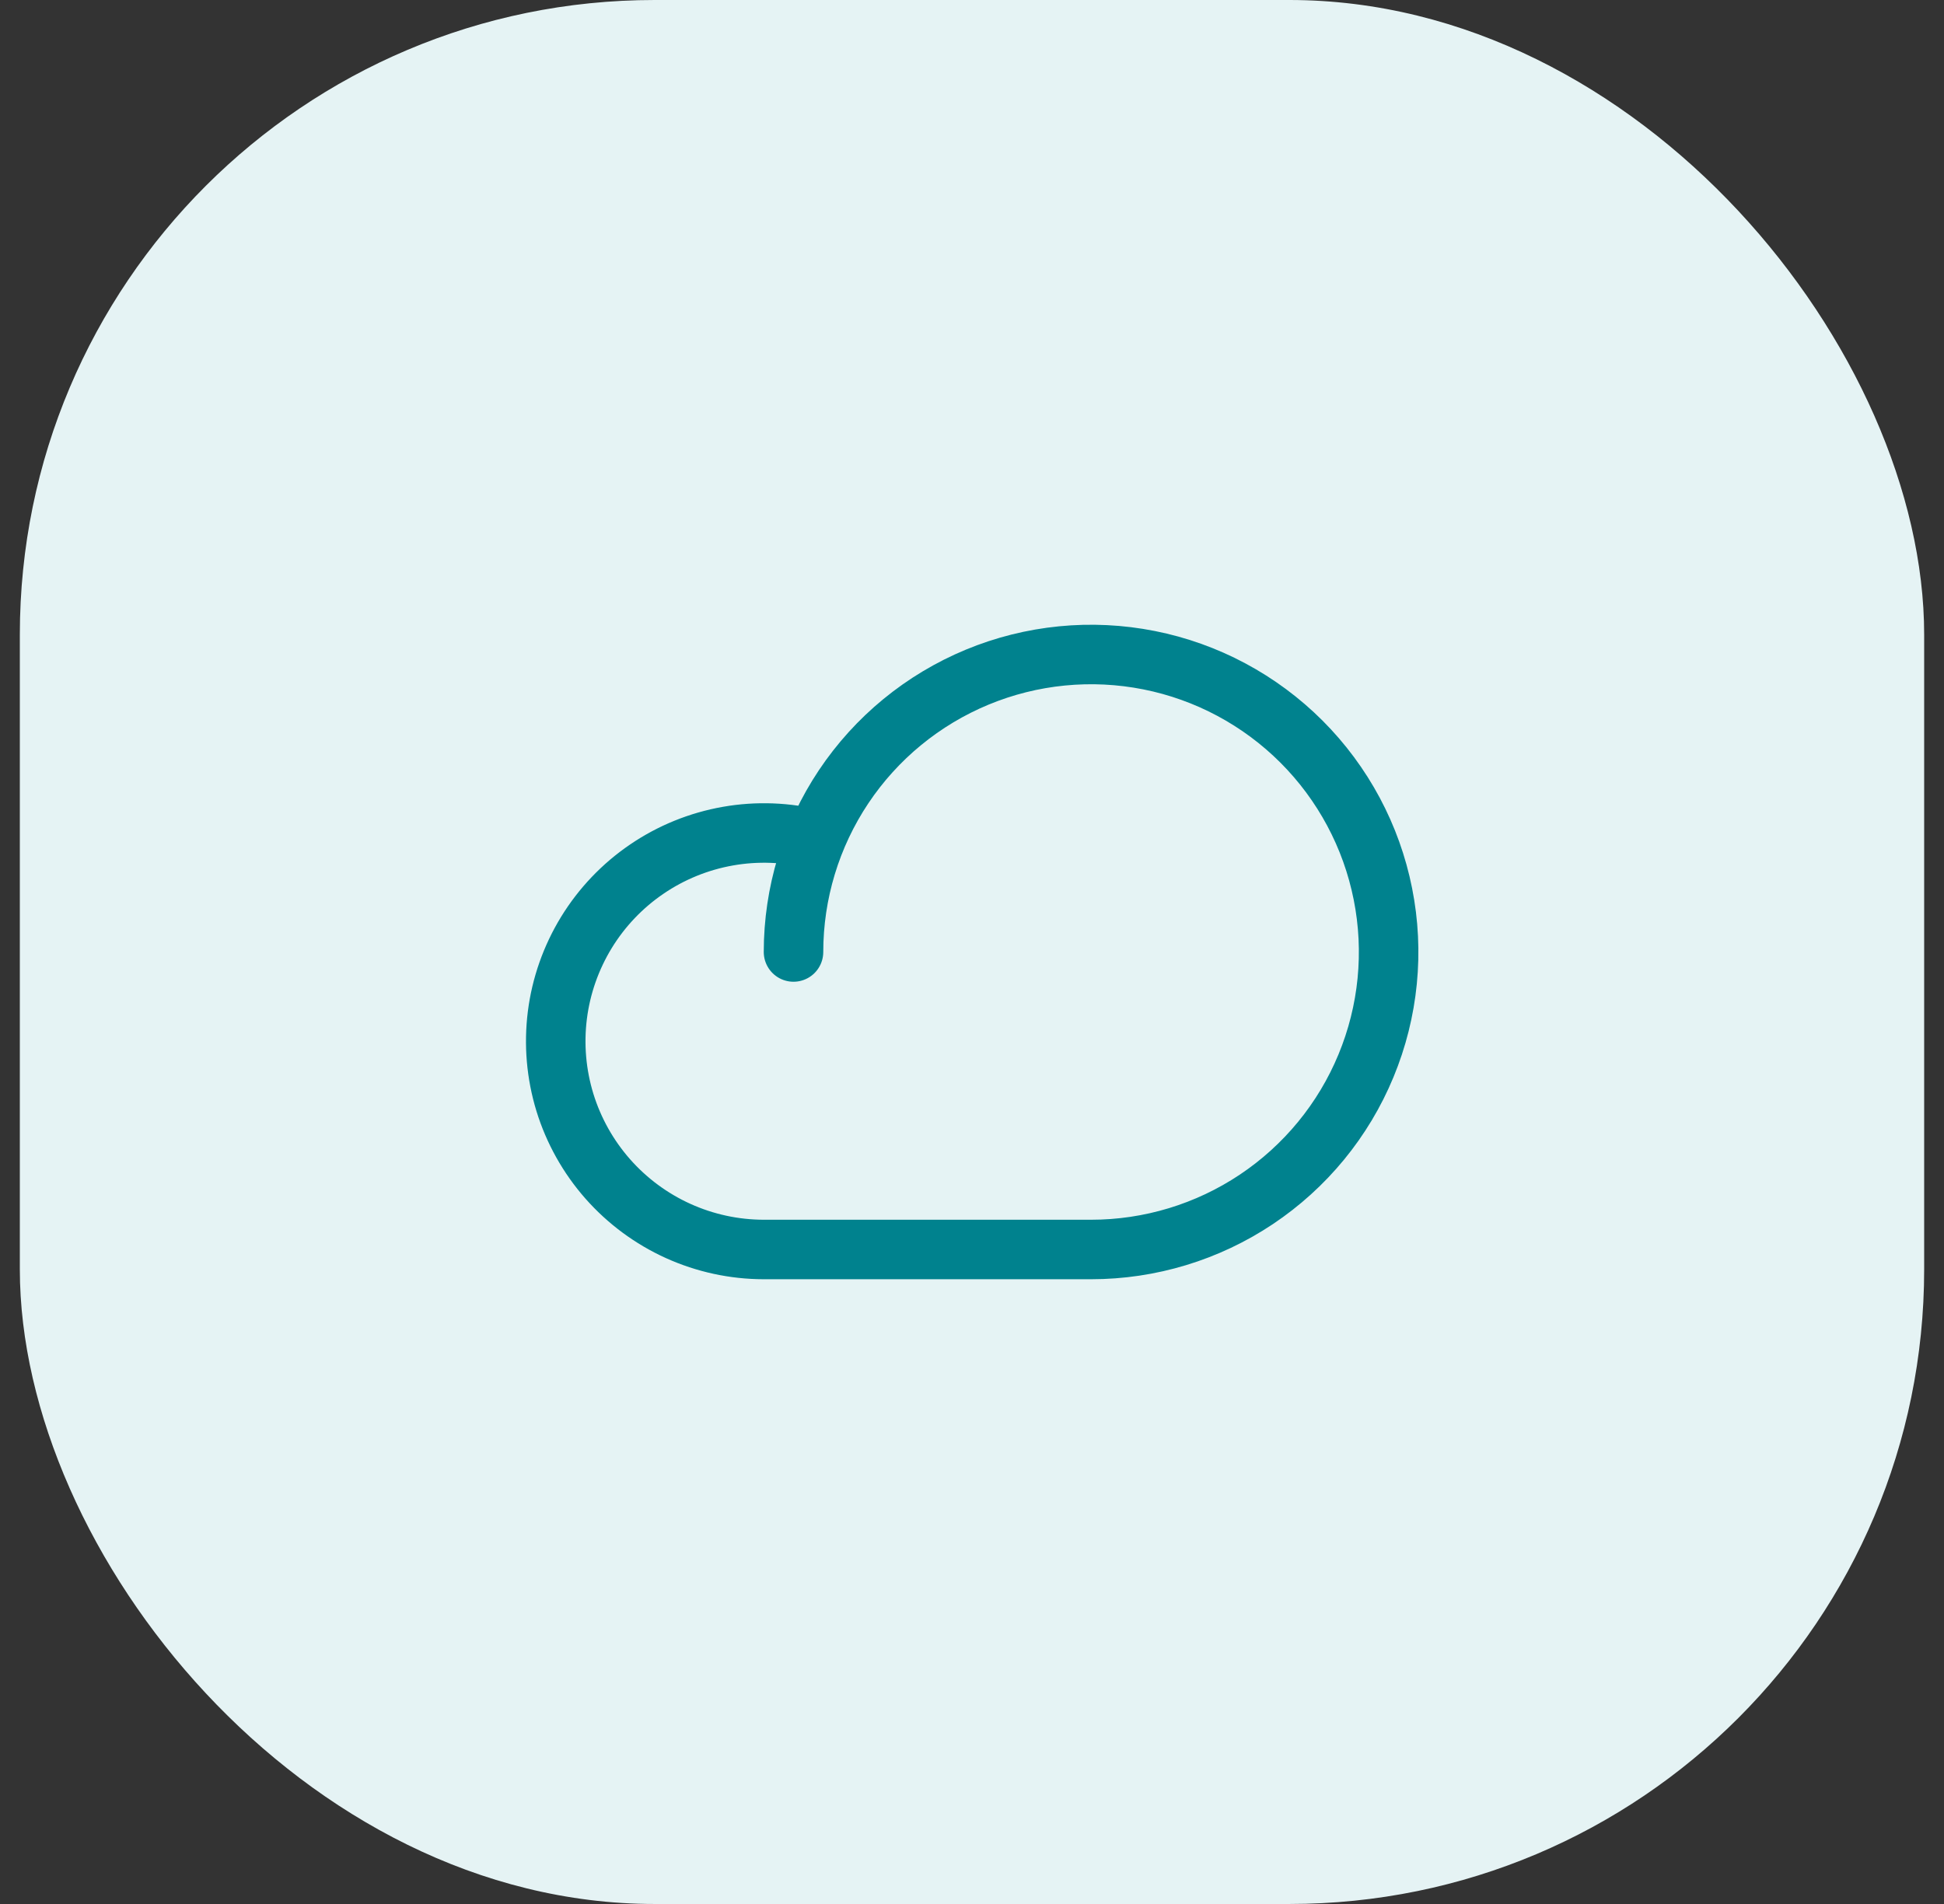 <svg width="49" height="48" viewBox="0 0 49 48" fill="none" xmlns="http://www.w3.org/2000/svg">
<rect x="0" y="0" width="49" height="48" fill="#333333" stroke="none"/>
<rect x="0.5" width="48" height="48" rx="16" fill="#E5F3F4"/>
<g clip-path="url(#clip0_3633_16082)">
<path d="M20.001 24C20.001 22.517 20.441 21.067 21.265 19.833C22.089 18.6 23.261 17.639 24.631 17.071C26.002 16.503 27.51 16.355 28.965 16.644C30.419 16.933 31.756 17.648 32.805 18.697C33.853 19.746 34.568 21.082 34.857 22.537C35.147 23.992 34.998 25.5 34.43 26.87C33.863 28.241 32.901 29.412 31.668 30.236C30.435 31.06 28.985 31.5 27.501 31.5H19.251C18.507 31.499 17.771 31.34 17.093 31.033C16.415 30.726 15.81 30.278 15.318 29.72C14.826 29.161 14.458 28.504 14.239 27.793C14.021 27.081 13.956 26.331 14.049 25.592C14.142 24.854 14.392 24.144 14.78 23.509C15.169 22.874 15.688 22.329 16.304 21.91C16.919 21.491 17.616 21.208 18.35 21.079C19.083 20.95 19.835 20.979 20.556 21.163" stroke="#00828E" stroke-width="1.5" stroke-linecap="round" stroke-linejoin="round"/>
</g>
<defs>
<clipPath id="clip0_3633_16082">
<rect width="24" height="24" fill="white" transform="translate(12.5 12)"/>
</clipPath>
</defs>
</svg>
